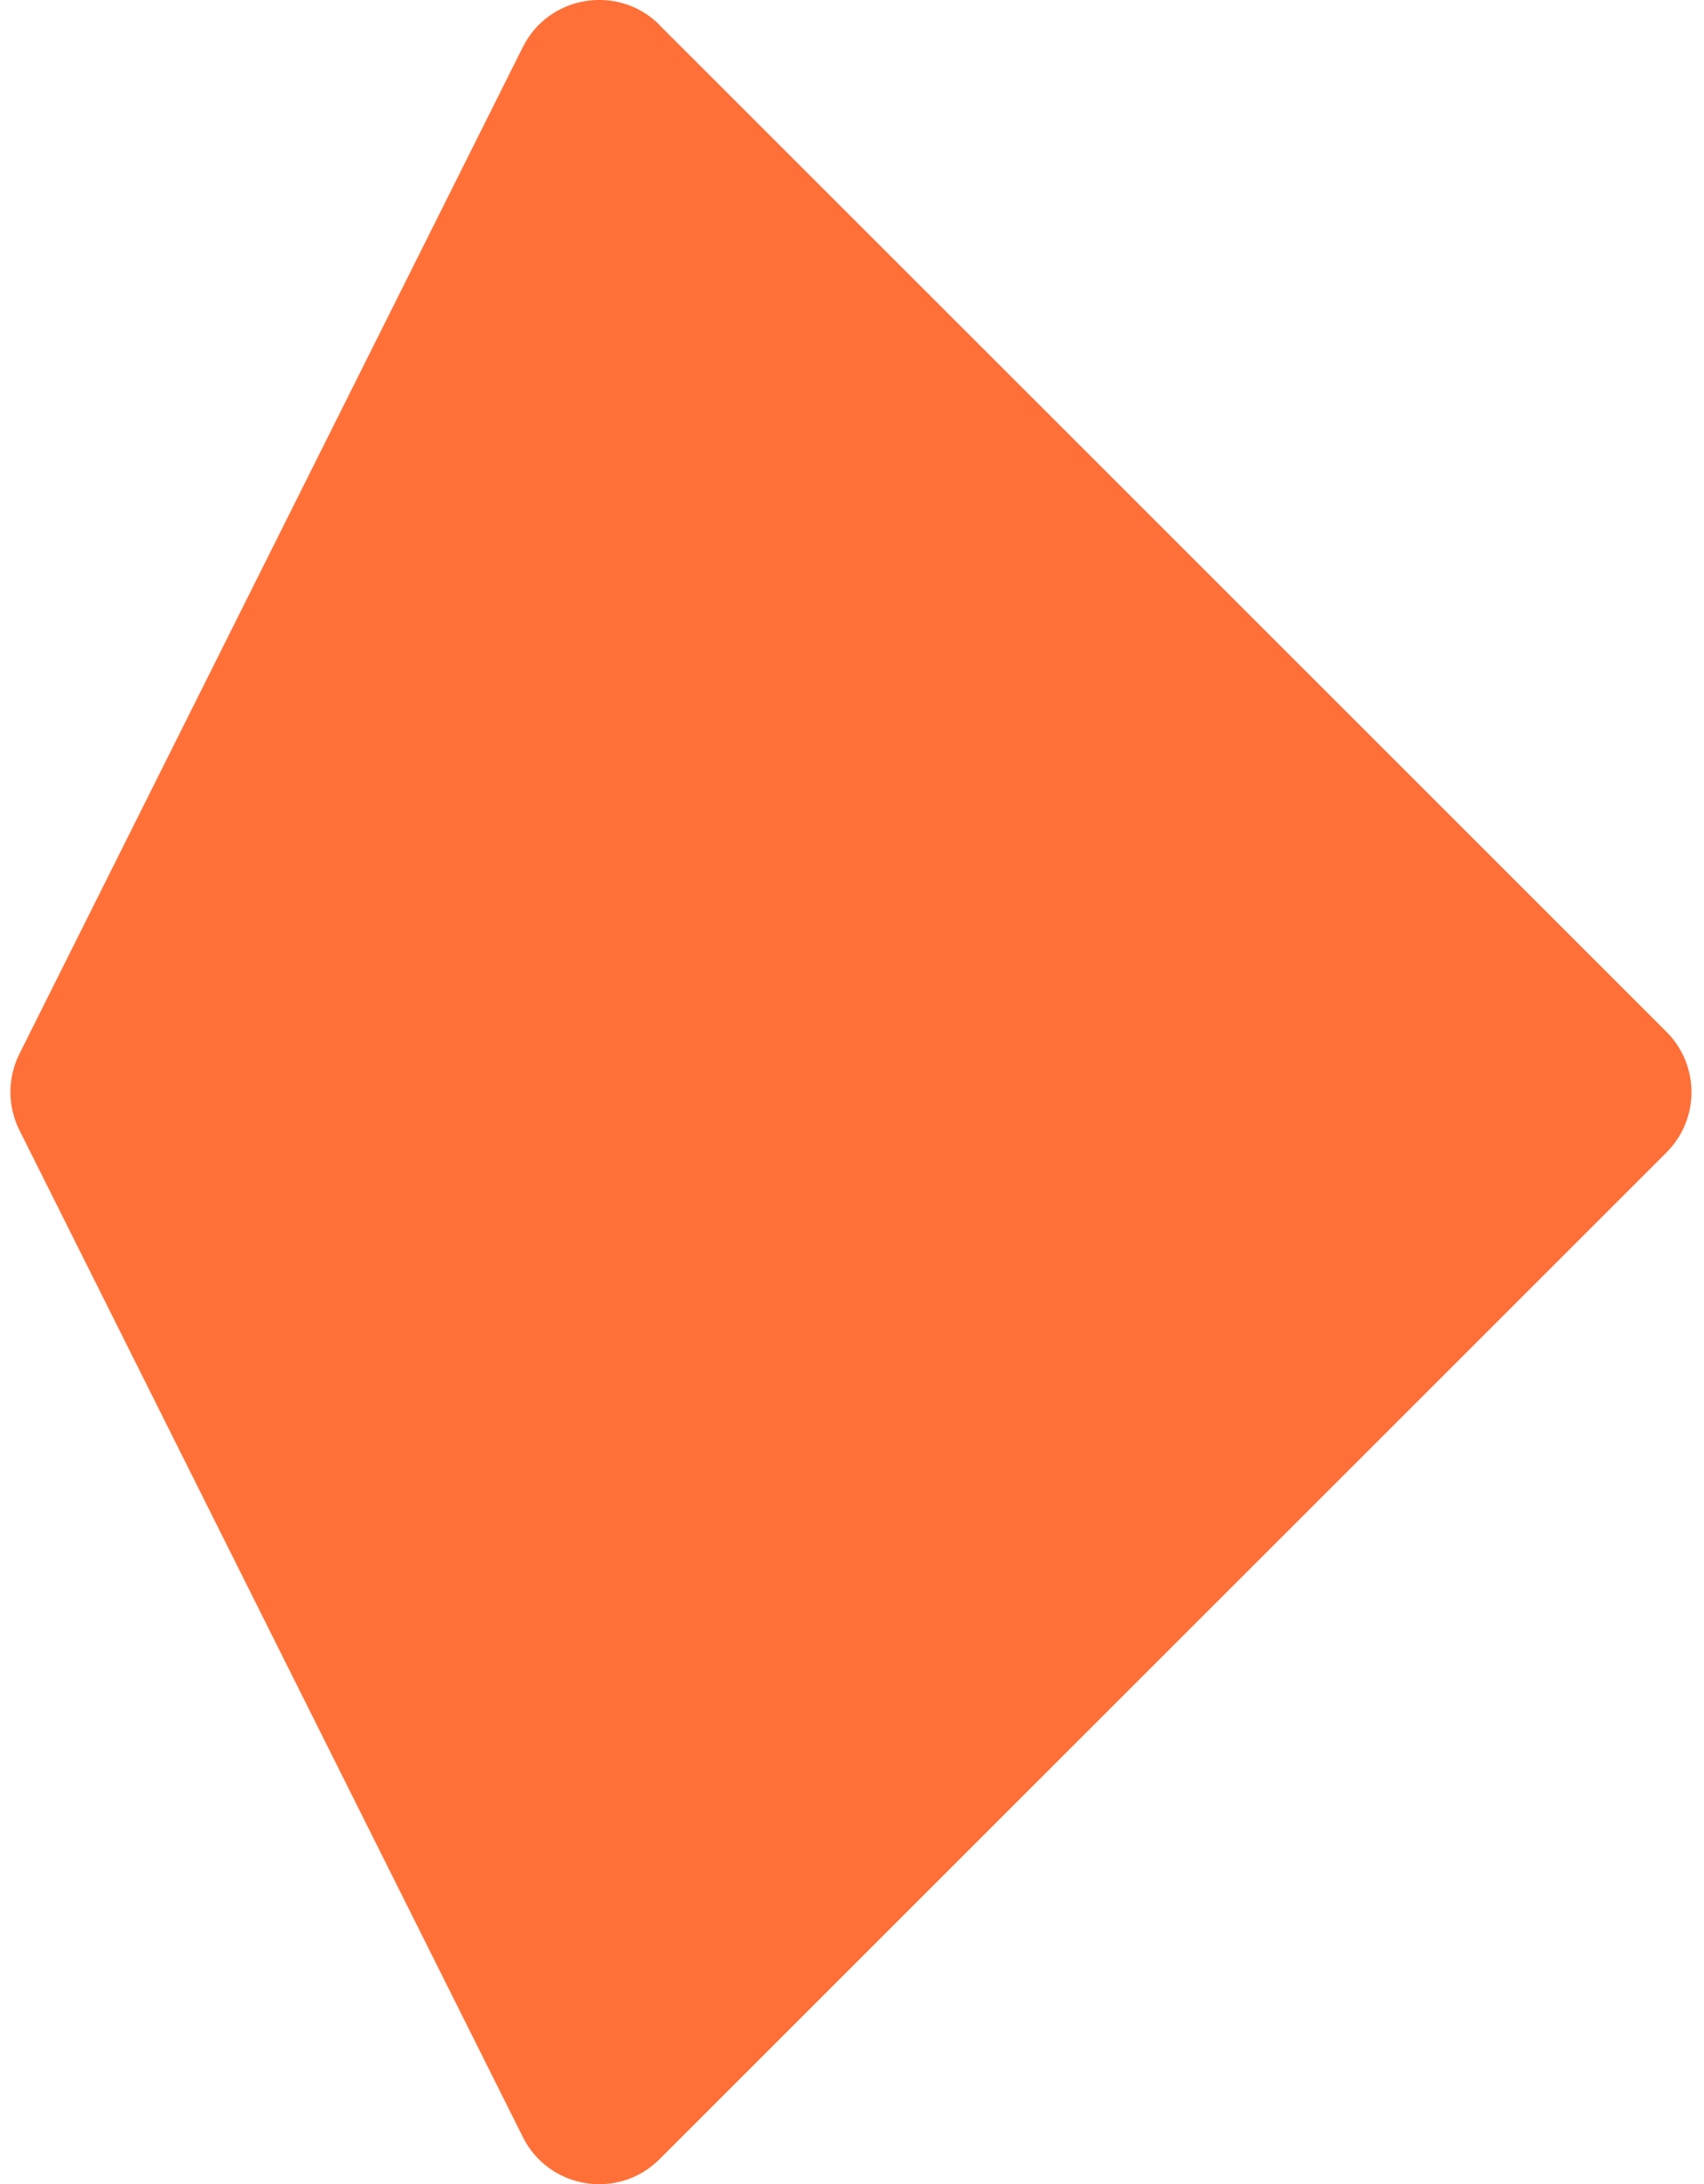 <?xml version="1.0" encoding="UTF-8"?>
<svg xmlns="http://www.w3.org/2000/svg" id="a" data-name="Layer 1" viewBox="0 0 78 100">
  <path d="M30.19,1.15l46.09,46.09c1.53,1.53,1.53,4,0,5.53l-46.09,46.09c-1.89,1.89-5.07,1.37-6.26-1.02L.89,51.75c-.55-1.1-.55-2.4,0-3.5L23.93,2.16c1.19-2.39,4.38-2.9,6.26-1.02Z" fill="#ff7038" stroke-width="0"/>
</svg>
